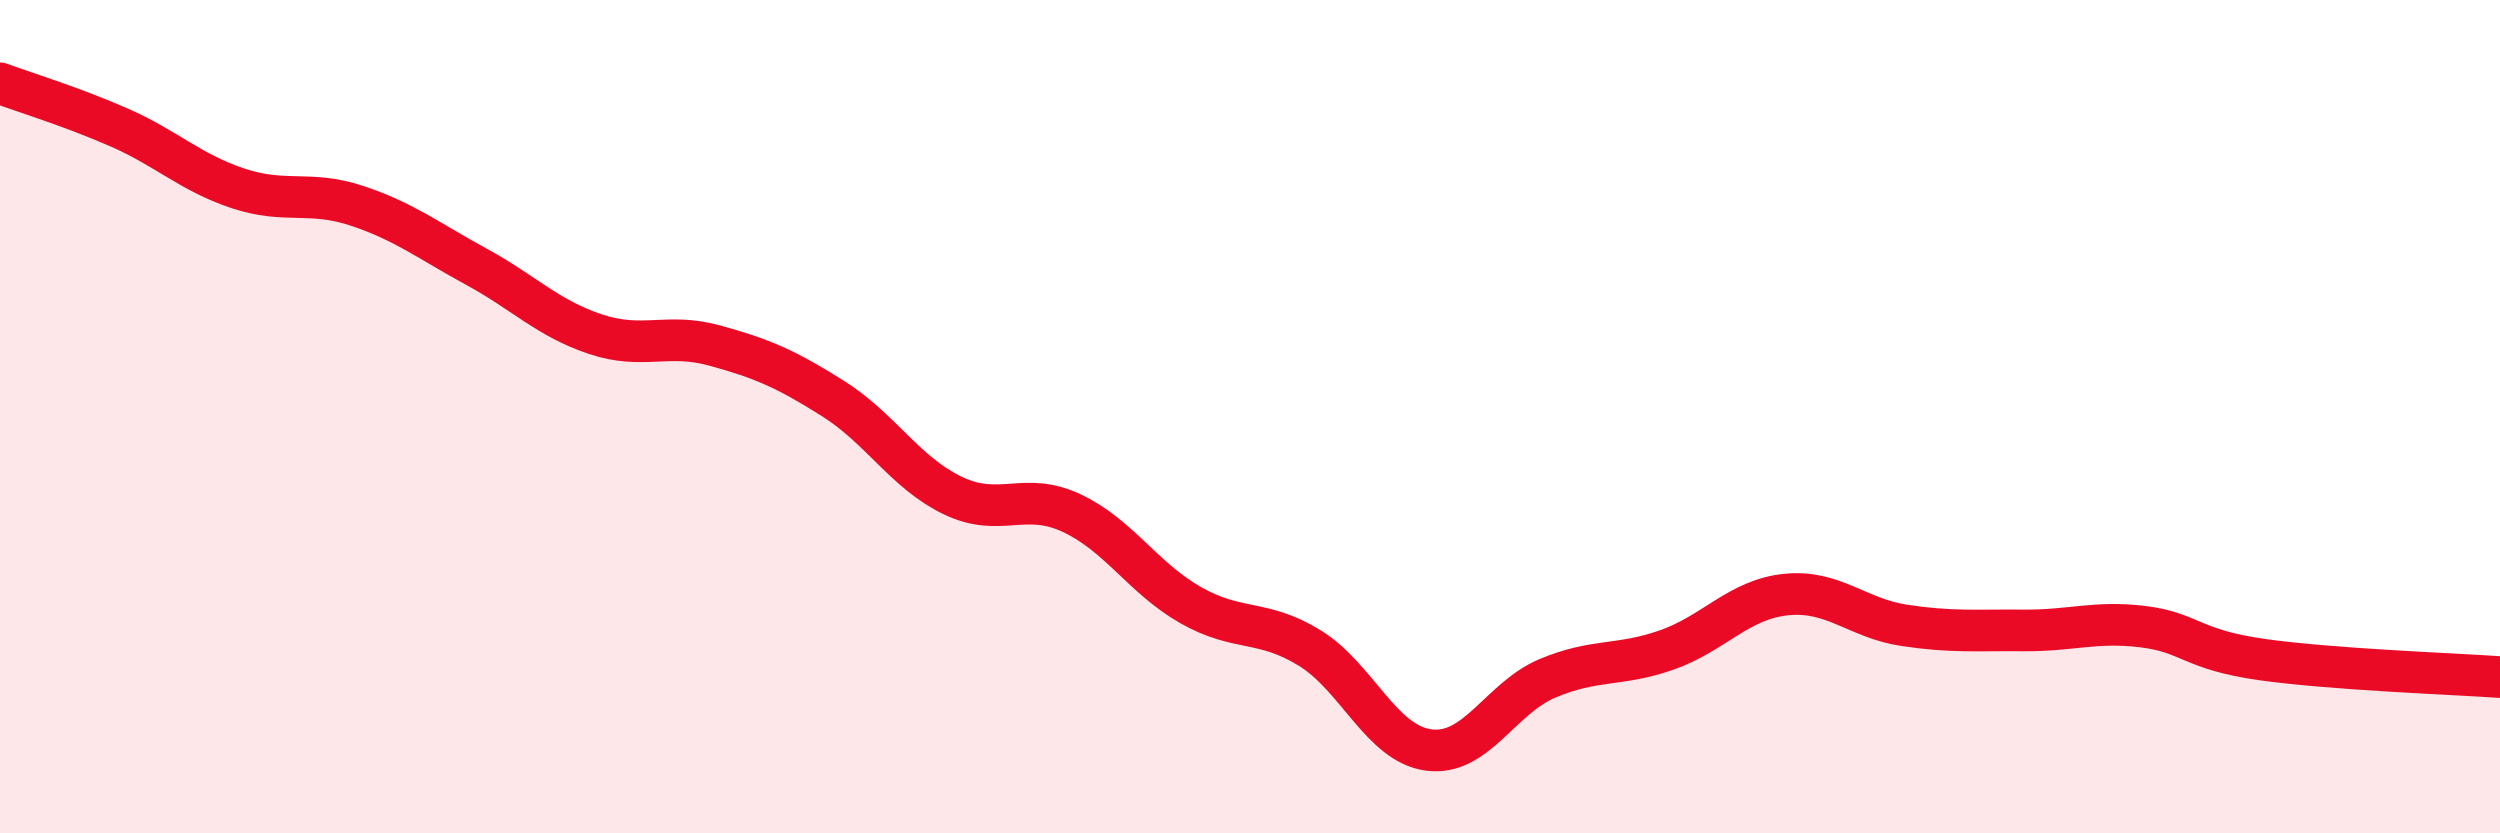 
    <svg width="60" height="20" viewBox="0 0 60 20" xmlns="http://www.w3.org/2000/svg">
      <path
        d="M 0,2 C 0.57,2.21 1.72,2.56 2.86,3.06 C 4,3.56 4.57,4.14 5.71,4.52 C 6.85,4.9 7.43,4.56 8.57,4.94 C 9.71,5.32 10.29,5.78 11.43,6.4 C 12.57,7.02 13.15,7.64 14.29,8.02 C 15.43,8.4 16,7.98 17.14,8.29 C 18.28,8.6 18.86,8.85 20,9.57 C 21.14,10.29 21.72,11.34 22.86,11.89 C 24,12.44 24.57,11.78 25.71,12.31 C 26.85,12.84 27.43,13.87 28.57,14.52 C 29.71,15.17 30.29,14.85 31.43,15.55 C 32.57,16.25 33.15,17.85 34.29,18 C 35.43,18.15 36,16.76 37.14,16.28 C 38.28,15.8 38.86,16 40,15.6 C 41.14,15.2 41.72,14.39 42.86,14.27 C 44,14.15 44.57,14.84 45.71,15.01 C 46.85,15.18 47.43,15.12 48.57,15.13 C 49.71,15.14 50.29,14.9 51.43,15.04 C 52.57,15.18 52.58,15.59 54.29,15.83 C 56,16.07 58.86,16.17 60,16.25L60 20L0 20Z"
        fill="#EB0A25"
        opacity="0.1"
        stroke-linecap="round"
        stroke-linejoin="round"
      />
      <path
        d="M 0,2 C 0.57,2.21 1.72,2.56 2.86,3.06 C 4,3.56 4.57,4.14 5.71,4.52 C 6.85,4.9 7.43,4.56 8.57,4.94 C 9.71,5.32 10.29,5.78 11.43,6.4 C 12.57,7.02 13.15,7.64 14.29,8.02 C 15.43,8.4 16,7.98 17.14,8.29 C 18.28,8.6 18.86,8.85 20,9.57 C 21.14,10.29 21.72,11.34 22.86,11.89 C 24,12.44 24.57,11.78 25.71,12.31 C 26.85,12.84 27.43,13.87 28.57,14.52 C 29.71,15.17 30.29,14.85 31.43,15.55 C 32.57,16.25 33.15,17.85 34.29,18 C 35.43,18.15 36,16.76 37.14,16.28 C 38.28,15.8 38.86,16 40,15.6 C 41.14,15.2 41.72,14.39 42.86,14.27 C 44,14.15 44.57,14.84 45.71,15.01 C 46.85,15.18 47.43,15.12 48.57,15.13 C 49.71,15.14 50.29,14.9 51.43,15.04 C 52.57,15.18 52.58,15.59 54.29,15.83 C 56,16.07 58.86,16.17 60,16.25"
        stroke="#EB0A25"
        stroke-width="1"
        fill="none"
        stroke-linecap="round"
        stroke-linejoin="round"
      />
    </svg>
  